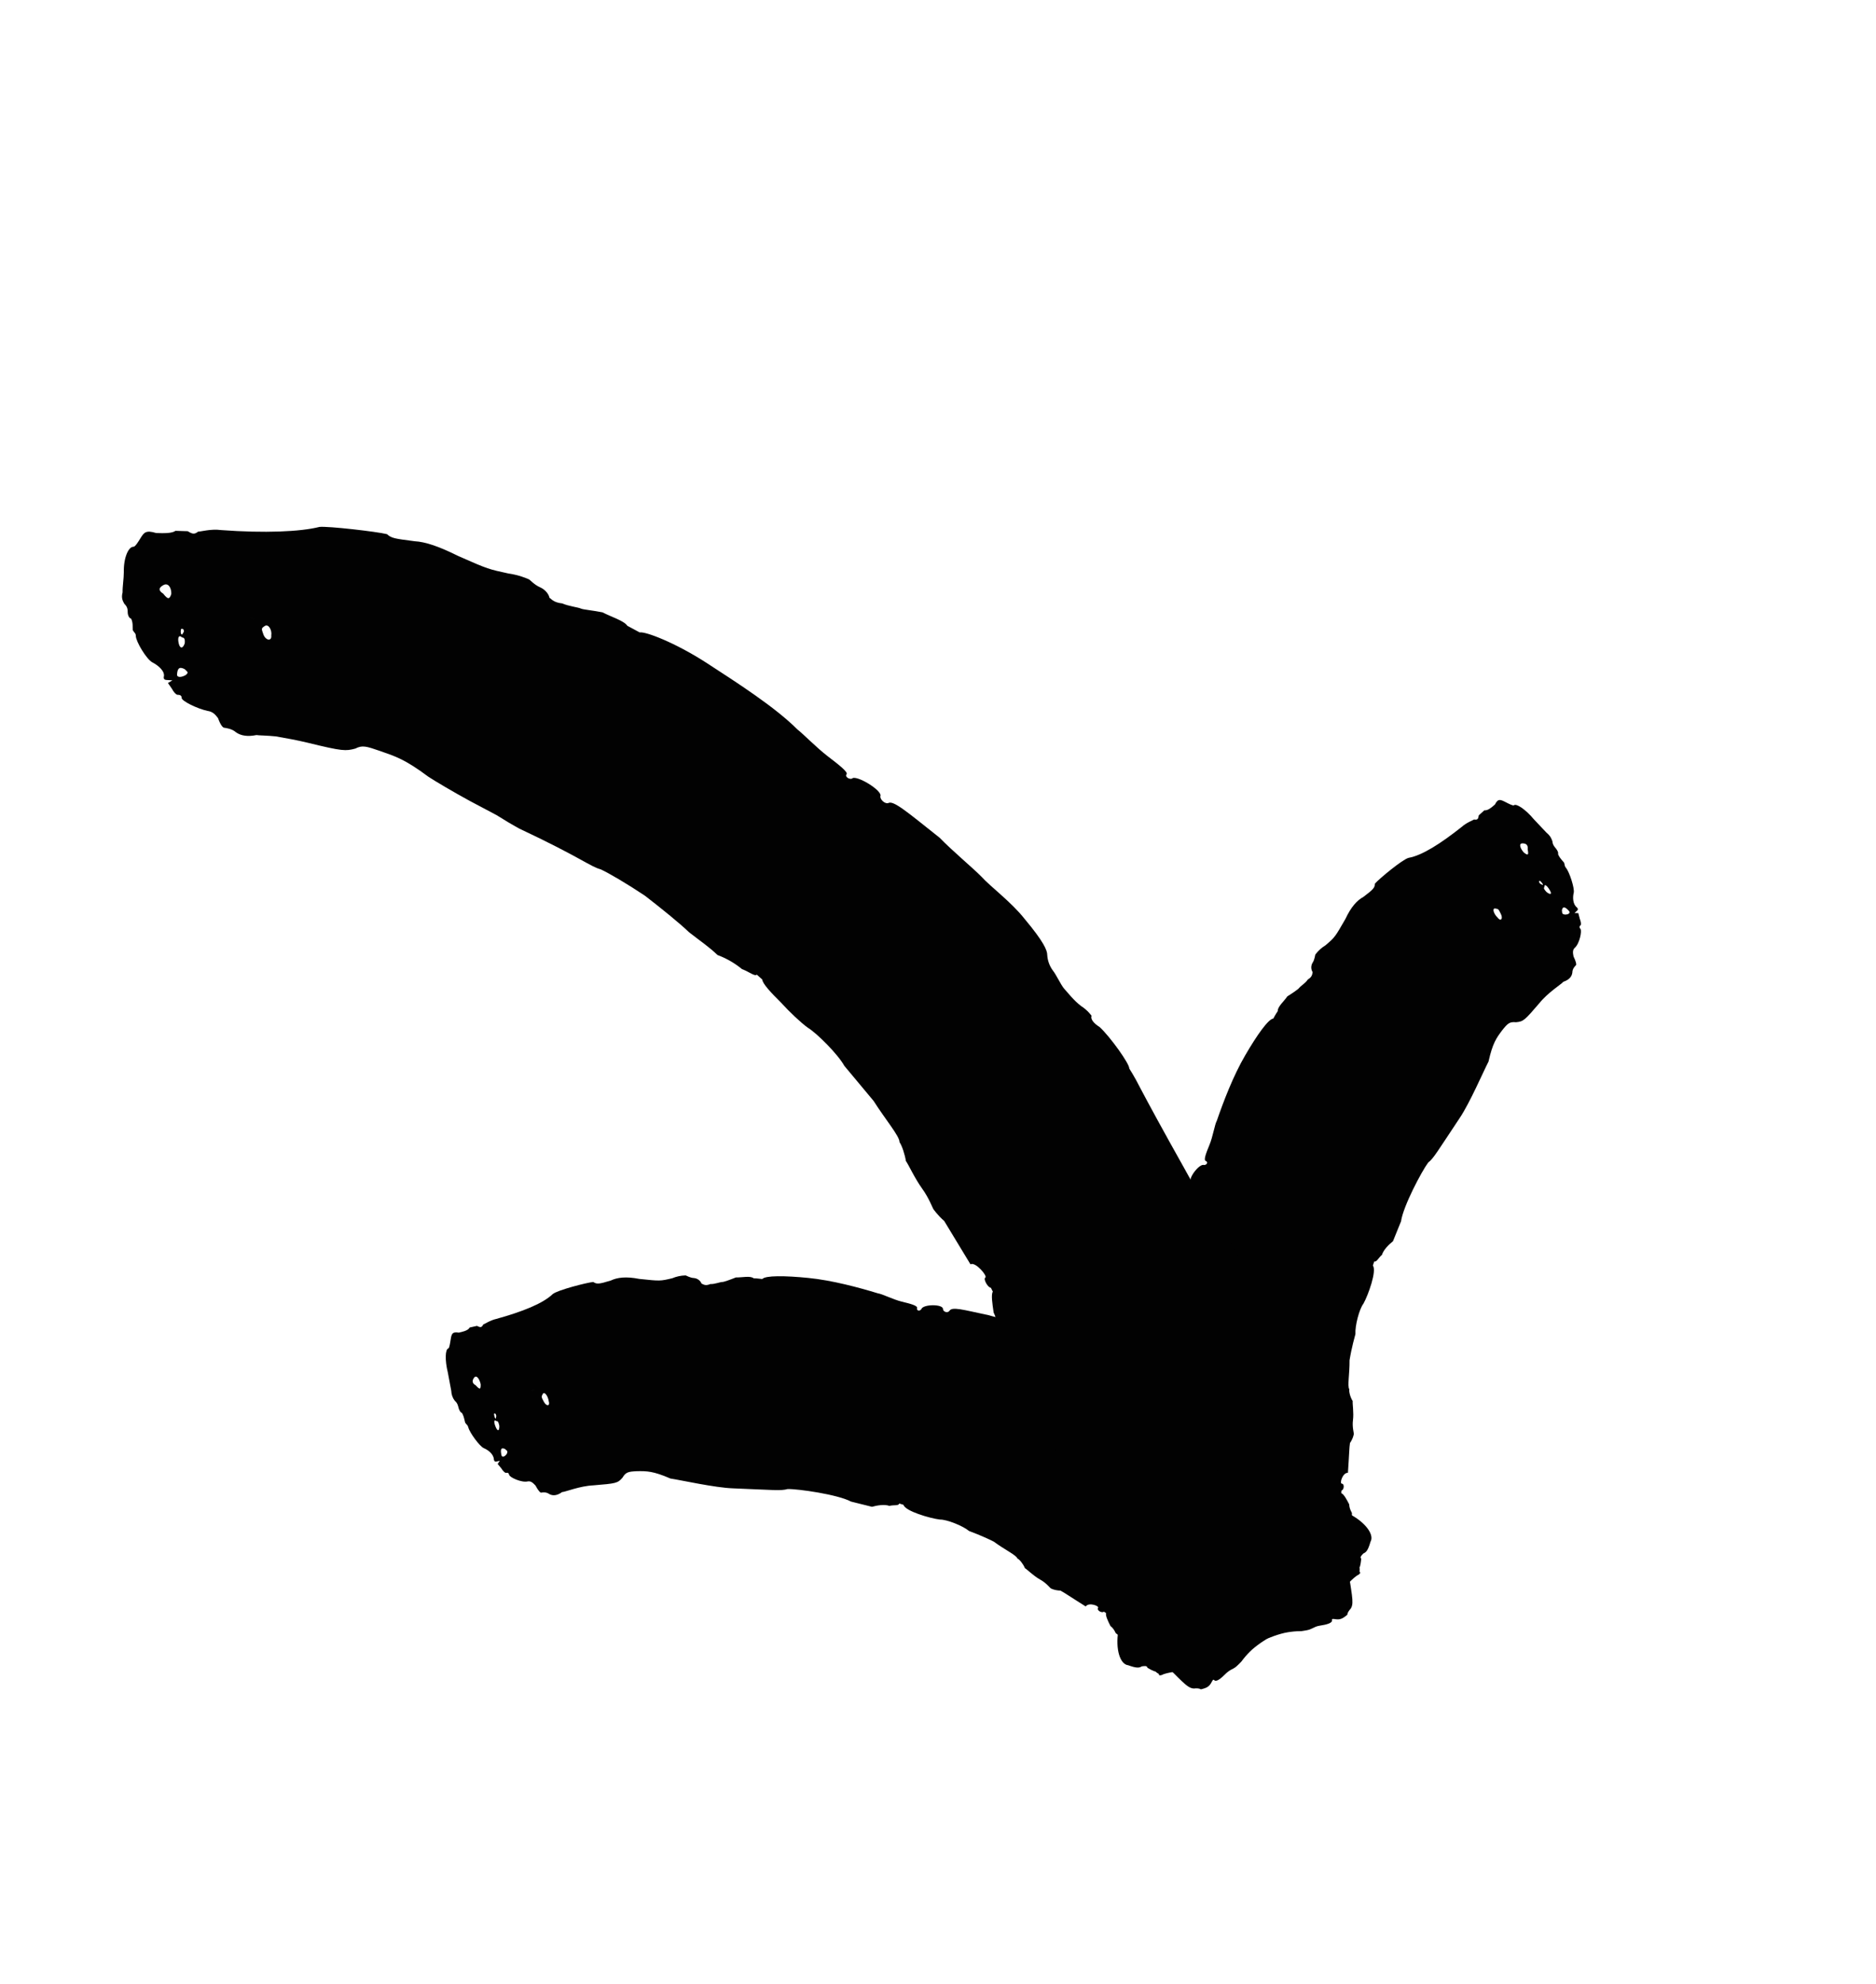 <svg width="35" height="37" viewBox="0 0 35 37" fill="none" xmlns="http://www.w3.org/2000/svg">
<path fill-rule="evenodd" clip-rule="evenodd" d="M25.222 28.357C25.223 28.419 25.172 28.563 25.172 28.658C25.17 28.785 25.175 28.832 25.078 28.869C25.031 28.904 25.032 28.92 25.032 28.92C25.082 28.933 25.142 29.073 25.159 29.327C25.232 29.814 25.27 29.935 25.177 30.028C25.177 30.028 25.134 30.082 25.138 30.114C25.047 30.191 25 30.214 24.898 30.196C24.846 30.187 24.849 30.203 24.851 30.219C24.858 30.268 24.761 30.299 24.613 30.321C24.564 30.328 24.517 30.352 24.47 30.375C24.423 30.4 24.374 30.407 24.275 30.422C24.175 30.42 24.077 30.434 24.027 30.442C23.879 30.464 23.64 30.554 23.547 30.605C23.547 30.605 23.5 30.63 23.498 30.612C23.498 30.612 23.402 30.645 23.308 30.697C23.166 30.756 23.119 30.783 23.114 30.746C23.063 30.736 23.063 30.736 23.013 30.744C22.82 30.793 22.726 30.846 22.731 30.883C22.731 30.883 22.687 30.929 22.638 30.937C22.544 30.99 22.012 31.14 21.964 31.149L21.966 31.169L21.869 31.186C21.819 31.195 21.721 31.212 21.675 31.24C21.626 31.249 21.626 31.249 21.623 31.229C21.621 31.209 21.569 31.198 21.566 31.178C21.515 31.166 21.46 31.135 21.406 31.103C21.4 31.063 21.352 31.071 21.302 31.078C21.256 31.107 21.207 31.115 21.048 31.057C20.896 31.041 20.808 30.758 20.864 30.416C20.851 30.314 20.879 30.165 20.877 30.083C20.872 30.02 20.915 29.912 20.912 29.871C20.909 29.831 20.956 29.785 20.954 29.764C20.953 29.743 21.001 29.719 20.998 29.678C21.045 29.633 21.038 29.532 20.974 29.31C20.948 29.004 20.952 28.757 21.002 28.306C21.097 27.816 21.105 27.716 21.114 27.593L21.126 26.245C21.082 26.2 21.131 25.812 21.202 25.656C21.262 25.581 21.269 25.52 21.223 25.493C21.223 25.493 21.237 25.412 21.302 25.34C21.37 25.246 21.393 25.127 21.405 25.067C21.416 25.006 21.391 24.878 21.402 24.817C21.415 24.757 21.381 24.667 21.34 24.618C21.305 24.569 21.261 24.456 21.35 24.114C21.412 23.874 21.539 23.586 21.575 23.446C21.607 23.305 21.743 23.021 21.818 22.807C22.021 22.352 22.087 22.158 22.187 22.171C22.24 22.167 22.265 22.09 22.227 22.055C22.142 22.003 22.374 21.693 22.465 21.728C22.52 21.727 22.542 21.67 22.496 21.653C22.45 21.636 22.503 21.503 22.565 21.351C22.628 21.201 22.662 20.972 22.703 20.899C22.823 20.55 23.009 20.061 23.232 19.681C23.454 19.299 23.665 19.004 23.755 18.997C23.766 18.98 23.792 18.925 23.839 18.857C23.83 18.78 23.962 18.667 24.018 18.582C24.116 18.522 24.225 18.445 24.236 18.428C24.258 18.394 24.356 18.336 24.4 18.268C24.497 18.21 24.479 18.149 24.49 18.132C24.474 18.106 24.465 18.076 24.464 18.046C24.464 18.015 24.471 17.985 24.487 17.958C24.532 17.89 24.531 17.815 24.543 17.798C24.595 17.731 24.658 17.673 24.731 17.629C24.906 17.479 24.905 17.479 25.101 17.139C25.207 16.911 25.321 16.79 25.437 16.727C25.623 16.587 25.649 16.557 25.652 16.479C25.734 16.386 26.165 16.029 26.279 15.999C26.532 15.955 26.88 15.732 27.273 15.42C27.362 15.34 27.485 15.297 27.5 15.284C27.564 15.293 27.578 15.281 27.59 15.205L27.694 15.112C27.757 15.122 27.832 15.056 27.891 15.004C27.948 14.888 27.995 14.912 28.09 14.96C28.136 14.984 28.229 15.032 28.244 15.019C28.288 14.98 28.459 15.091 28.616 15.279L28.851 15.528C28.928 15.592 28.945 15.641 28.963 15.691C28.967 15.752 28.999 15.791 29.031 15.828C29.062 15.866 29.08 15.915 29.067 15.927C29.085 15.976 29.117 16.014 29.148 16.051L29.18 16.088C29.198 16.137 29.185 16.149 29.216 16.186C29.28 16.261 29.379 16.566 29.361 16.648C29.34 16.731 29.341 16.862 29.419 16.923C29.452 16.96 29.439 16.971 29.401 17.005L29.375 17.028L29.446 17.03L29.474 17.137C29.494 17.184 29.502 17.243 29.49 17.254C29.477 17.265 29.452 17.287 29.485 17.323C29.518 17.36 29.469 17.599 29.382 17.675C29.333 17.718 29.346 17.78 29.357 17.838C29.402 17.931 29.415 17.989 29.403 18C29.381 18.023 29.335 18.069 29.335 18.138C29.325 18.219 29.269 18.276 29.166 18.311C29.126 18.36 28.88 18.509 28.718 18.711C28.444 19.03 28.422 19.053 28.282 19.065C28.164 19.053 28.128 19.087 28.026 19.215C27.918 19.359 27.848 19.453 27.771 19.798C27.68 19.973 27.421 20.572 27.234 20.85C26.816 21.477 26.745 21.606 26.646 21.681C26.528 21.837 26.178 22.497 26.139 22.777L25.988 23.15C25.913 23.208 25.811 23.309 25.783 23.403C25.711 23.464 25.686 23.541 25.639 23.526L25.613 23.603C25.69 23.697 25.527 24.154 25.437 24.314C25.36 24.412 25.278 24.727 25.288 24.88C25.28 24.911 25.217 25.13 25.178 25.37C25.181 25.619 25.134 25.856 25.174 25.911C25.165 25.959 25.193 26.061 25.237 26.131C25.23 26.178 25.26 26.344 25.242 26.486C25.225 26.612 25.26 26.728 25.258 26.743C25.258 26.743 25.248 26.822 25.186 26.913C25.173 26.991 25.17 27.15 25.161 27.262L25.148 27.468C25.049 27.463 24.986 27.67 25.035 27.671C25.086 27.673 25.078 27.785 25.027 27.8L25.024 27.848C25.07 27.864 25.123 27.961 25.172 28.057C25.172 28.136 25.222 28.215 25.222 28.215L25.222 28.357ZM29.271 16.989C29.205 16.917 29.159 16.892 29.14 16.974C29.148 17.033 29.135 17.044 29.194 17.057C29.265 17.059 29.304 17.025 29.271 16.989ZM28.907 16.591C28.855 16.506 28.809 16.482 28.815 16.542C28.788 16.566 28.822 16.602 28.855 16.638C28.934 16.698 28.961 16.675 28.907 16.591ZM28.782 16.506C28.795 16.494 28.762 16.458 28.762 16.458C28.729 16.422 28.729 16.422 28.716 16.433C28.716 16.433 28.702 16.446 28.735 16.482L28.782 16.506ZM28.002 17.047C27.956 16.953 27.957 16.952 27.895 16.944C27.835 16.936 27.867 17.043 27.938 17.111C27.996 17.192 28.047 17.14 28.002 17.047ZM27.942 16.758L27.955 16.745L27.916 16.784L27.942 16.758ZM28.501 15.838C28.511 15.765 28.478 15.728 28.403 15.729C28.328 15.73 28.365 15.828 28.43 15.9C28.51 15.961 28.523 15.949 28.501 15.838Z" fill="#020202"/>
<path fill-rule="evenodd" clip-rule="evenodd" d="M20.931 30.543C20.982 30.581 21.127 30.625 21.204 30.68C21.309 30.753 21.343 30.784 21.43 30.728C21.486 30.71 21.499 30.721 21.499 30.721C21.48 30.769 21.557 30.899 21.753 31.062C22.104 31.408 22.18 31.51 22.31 31.488C22.31 31.488 22.379 31.485 22.402 31.507C22.517 31.48 22.564 31.456 22.61 31.362C22.633 31.315 22.644 31.326 22.656 31.337C22.692 31.372 22.773 31.312 22.878 31.205C22.916 31.171 22.959 31.142 23.006 31.121C23.054 31.097 23.088 31.062 23.158 30.991C23.207 30.924 23.262 30.86 23.321 30.802C23.425 30.696 23.638 30.555 23.734 30.509C23.734 30.509 23.782 30.486 23.769 30.474C23.769 30.474 23.853 30.416 23.949 30.37C24.081 30.29 24.13 30.268 24.103 30.242C24.125 30.195 24.125 30.195 24.16 30.159C24.315 30.031 24.412 29.987 24.439 30.013C24.439 30.013 24.502 30.004 24.538 29.969C24.636 29.925 25.069 29.583 25.106 29.549L25.119 29.562L25.191 29.493C25.227 29.458 25.298 29.389 25.348 29.368C25.384 29.333 25.384 29.333 25.37 29.32C25.355 29.306 25.377 29.257 25.362 29.244C25.383 29.195 25.39 29.132 25.396 29.07C25.367 29.041 25.402 29.007 25.437 28.972C25.487 28.951 25.523 28.916 25.569 28.754C25.646 28.621 25.469 28.383 25.159 28.227C25.083 28.157 24.946 28.092 24.882 28.042C24.834 28.002 24.721 27.973 24.69 27.946C24.658 27.919 24.594 27.931 24.578 27.917C24.563 27.905 24.514 27.929 24.483 27.902C24.419 27.915 24.341 27.849 24.199 27.667C23.967 27.466 23.765 27.324 23.371 27.099C22.918 26.887 22.833 26.836 22.728 26.772C21.968 26.228 21.643 25.997 21.63 25.988C21.619 25.925 21.276 25.737 21.109 25.703C21.014 25.708 20.96 25.678 20.965 25.625C20.965 25.625 20.891 25.589 20.794 25.598C20.679 25.598 20.568 25.547 20.513 25.521C20.457 25.494 20.368 25.399 20.313 25.373C20.257 25.347 20.204 25.268 20.188 25.205C20.169 25.148 20.103 25.045 19.775 24.916C19.544 24.825 19.236 24.759 19.102 24.707C18.969 24.649 18.66 24.592 18.442 24.528C17.955 24.425 17.759 24.363 17.711 24.451C17.676 24.492 17.599 24.467 17.593 24.416C17.601 24.317 17.214 24.321 17.189 24.417C17.156 24.46 17.097 24.445 17.11 24.397C17.123 24.35 16.985 24.315 16.825 24.276C16.666 24.238 16.461 24.132 16.379 24.121C16.026 24.013 15.521 23.877 15.082 23.834C14.642 23.79 14.28 23.787 14.222 23.854C14.201 23.854 14.14 23.842 14.059 23.84C14.002 23.788 13.833 23.829 13.731 23.824C13.624 23.867 13.499 23.911 13.479 23.909C13.438 23.908 13.333 23.952 13.252 23.948C13.149 23.993 13.111 23.942 13.089 23.941C13.078 23.912 13.059 23.888 13.034 23.869C13.01 23.851 12.981 23.84 12.951 23.836C12.869 23.833 12.809 23.788 12.788 23.787C12.703 23.789 12.619 23.807 12.541 23.84C12.315 23.893 12.317 23.893 11.927 23.852C11.679 23.803 11.515 23.825 11.396 23.882C11.174 23.95 11.134 23.953 11.068 23.909C10.946 23.921 10.404 24.059 10.312 24.135C10.127 24.313 9.743 24.464 9.26 24.598C9.143 24.624 9.035 24.698 9.016 24.702C8.986 24.759 8.967 24.763 8.899 24.728L8.763 24.758C8.734 24.815 8.637 24.836 8.56 24.854C8.432 24.832 8.424 24.884 8.407 24.988C8.399 25.04 8.384 25.143 8.365 25.148C8.307 25.161 8.297 25.364 8.356 25.602L8.419 25.939C8.421 26.007 8.444 26.072 8.485 26.125C8.533 26.165 8.545 26.212 8.556 26.26C8.569 26.308 8.598 26.351 8.615 26.347C8.644 26.391 8.656 26.439 8.667 26.486L8.679 26.534C8.708 26.578 8.725 26.573 8.737 26.621C8.76 26.716 8.949 26.976 9.027 27.009C9.105 27.041 9.21 27.119 9.214 27.219C9.224 27.266 9.241 27.263 9.291 27.252C9.302 27.249 9.313 27.246 9.325 27.244L9.285 27.303L9.355 27.388C9.381 27.433 9.424 27.473 9.44 27.47C9.457 27.466 9.489 27.459 9.499 27.506C9.51 27.555 9.731 27.655 9.844 27.629C9.908 27.616 9.949 27.663 9.99 27.705C10.039 27.797 10.079 27.841 10.095 27.838C10.127 27.833 10.191 27.823 10.247 27.864C10.318 27.903 10.397 27.892 10.486 27.828C10.55 27.825 10.813 27.714 11.072 27.702C11.492 27.667 11.524 27.664 11.615 27.557C11.675 27.455 11.724 27.445 11.887 27.438C12.066 27.436 12.184 27.434 12.508 27.575C12.704 27.604 13.341 27.747 13.676 27.758C14.429 27.788 14.574 27.807 14.694 27.771C14.89 27.767 15.629 27.872 15.878 28.005L16.268 28.102C16.36 28.076 16.502 28.052 16.593 28.085C16.685 28.063 16.762 28.088 16.778 28.041L16.856 28.065C16.886 28.183 17.352 28.318 17.535 28.34C17.658 28.336 17.962 28.455 18.079 28.553C18.109 28.565 18.323 28.642 18.541 28.752C18.74 28.9 18.96 29.002 18.981 29.066C19.025 29.087 19.09 29.17 19.122 29.247C19.164 29.27 19.28 29.39 19.405 29.459C19.518 29.52 19.591 29.617 19.605 29.624C19.605 29.624 19.673 29.662 19.784 29.665C19.855 29.701 19.986 29.792 20.081 29.85L20.256 29.961C20.31 29.878 20.514 29.949 20.486 29.989C20.458 30.031 20.553 30.09 20.595 30.058L20.636 30.084C20.622 30.131 20.669 30.23 20.718 30.326C20.782 30.373 20.816 30.459 20.816 30.459L20.931 30.543ZM9.355 27.137C9.335 27.041 9.342 26.989 9.419 27.022C9.463 27.063 9.479 27.059 9.455 27.115C9.414 27.174 9.364 27.185 9.355 27.137ZM9.246 26.609C9.208 26.516 9.216 26.465 9.261 26.505C9.296 26.498 9.305 26.545 9.316 26.594C9.317 26.694 9.283 26.701 9.246 26.609ZM9.252 26.457C9.234 26.461 9.224 26.413 9.224 26.413C9.214 26.365 9.214 26.365 9.231 26.361C9.231 26.361 9.249 26.358 9.259 26.405L9.251 26.457L9.252 26.457ZM10.147 26.144C10.098 26.052 10.097 26.052 10.127 25.997C10.155 25.944 10.223 26.033 10.237 26.13C10.268 26.225 10.197 26.235 10.147 26.144ZM9.949 25.926C9.913 25.931 9.913 25.931 9.931 25.929L9.985 25.921L9.949 25.926ZM8.877 25.837C8.811 25.802 8.801 25.754 8.845 25.694C8.89 25.634 8.948 25.721 8.968 25.817C8.97 25.917 8.952 25.921 8.876 25.837L8.877 25.837Z" fill="#020202"/>
<path fill-rule="evenodd" clip-rule="evenodd" d="M18.72 24.957C18.768 25.053 18.925 25.245 18.999 25.388C19.088 25.583 19.111 25.659 19.231 25.666C19.3 25.694 19.31 25.719 19.31 25.719C19.272 25.766 19.313 26.011 19.475 26.407C19.613 26.799 19.691 27.047 19.74 27.212C19.797 27.376 19.848 27.45 19.919 27.498C19.919 27.498 19.994 27.558 20.01 27.61C20.144 27.68 20.204 27.691 20.289 27.607C20.332 27.565 20.341 27.592 20.349 27.618C20.374 27.695 20.484 27.69 20.638 27.644C20.695 27.633 20.753 27.636 20.809 27.651C20.868 27.662 20.92 27.647 21.023 27.616C21.117 27.559 21.219 27.529 21.271 27.514C21.425 27.467 21.707 27.474 21.828 27.5C21.828 27.5 21.888 27.514 21.879 27.485C21.879 27.485 21.992 27.484 22.112 27.51C22.284 27.523 22.345 27.538 22.327 27.48C22.37 27.437 22.37 27.437 22.421 27.422C22.636 27.392 22.758 27.422 22.776 27.48C22.776 27.48 22.846 27.525 22.897 27.51C23.019 27.54 23.616 27.477 23.668 27.463L23.677 27.493L23.781 27.467C23.832 27.453 23.936 27.425 23.998 27.442C24.049 27.428 24.049 27.428 24.04 27.398C24.03 27.367 24.073 27.322 24.063 27.29C24.105 27.245 24.137 27.169 24.17 27.093C24.15 27.03 24.202 27.016 24.254 27.002C24.315 27.018 24.367 27.004 24.483 26.834C24.618 26.727 24.53 26.261 24.267 25.785C24.216 25.626 24.1 25.419 24.053 25.295C24.016 25.203 23.903 25.067 23.879 25.006C23.854 24.945 23.779 24.903 23.767 24.873C23.755 24.841 23.693 24.83 23.667 24.77C23.593 24.727 23.531 24.576 23.444 24.22L23.165 23.556C23.047 23.334 22.909 23.091 22.723 22.781C22.272 22.128 22.203 21.983 22.108 21.812C21.686 21.06 21.433 20.594 21.284 20.311C21.139 20.025 21.073 19.942 21.068 19.926C21.075 19.843 20.713 19.336 20.517 19.156C20.398 19.081 20.342 19.003 20.365 18.944C20.365 18.944 20.29 18.838 20.171 18.764C20.035 18.662 19.917 18.508 19.851 18.436C19.788 18.361 19.706 18.178 19.644 18.102C19.581 18.017 19.544 17.915 19.538 17.809C19.538 17.725 19.474 17.565 19.116 17.138C18.872 16.827 18.471 16.529 18.318 16.358C18.159 16.194 17.779 15.88 17.528 15.622C16.912 15.133 16.665 14.921 16.571 14.978C16.511 14.997 16.415 14.911 16.425 14.849C16.471 14.745 15.962 14.438 15.895 14.522C15.838 14.54 15.759 14.483 15.794 14.441C15.828 14.4 15.647 14.261 15.441 14.103C15.235 13.945 14.982 13.685 14.879 13.606C14.461 13.188 13.761 12.739 13.174 12.358C12.585 11.979 12.038 11.774 11.935 11.795C11.905 11.78 11.82 11.733 11.704 11.671C11.643 11.576 11.387 11.499 11.243 11.421C11.078 11.387 10.869 11.367 10.841 11.351C10.781 11.324 10.61 11.307 10.49 11.254C10.319 11.237 10.281 11.162 10.251 11.149C10.242 11.086 10.174 10.998 10.084 10.957C9.963 10.905 9.894 10.816 9.864 10.803C9.834 10.79 9.683 10.723 9.482 10.695C9.125 10.616 9.122 10.624 8.548 10.369C8.19 10.191 7.937 10.105 7.735 10.094C7.369 10.046 7.303 10.04 7.22 9.962C7.025 9.914 6.129 9.811 5.961 9.827C5.606 9.917 4.937 9.946 4.126 9.886C3.932 9.859 3.73 9.92 3.698 9.914C3.629 9.966 3.597 9.965 3.502 9.907L3.273 9.9C3.206 9.951 3.044 9.945 2.913 9.941C2.719 9.881 2.685 9.934 2.62 10.039C2.587 10.092 2.524 10.197 2.492 10.197C2.396 10.193 2.304 10.405 2.31 10.673C2.311 10.78 2.284 10.941 2.287 11.048C2.259 11.154 2.29 11.208 2.321 11.263C2.381 11.319 2.382 11.372 2.383 11.425C2.384 11.479 2.415 11.535 2.444 11.535C2.474 11.59 2.475 11.643 2.475 11.697L2.476 11.75C2.505 11.805 2.533 11.806 2.534 11.86C2.536 11.967 2.734 12.296 2.842 12.353C2.953 12.41 3.087 12.522 3.055 12.628C3.054 12.682 3.081 12.682 3.163 12.685L3.217 12.688L3.133 12.738L3.209 12.848C3.235 12.902 3.285 12.957 3.311 12.958C3.338 12.959 3.391 12.96 3.388 13.014C3.386 13.075 3.69 13.221 3.871 13.258C3.976 13.273 4.022 13.334 4.068 13.394C4.108 13.508 4.153 13.568 4.179 13.572C4.23 13.579 4.332 13.594 4.402 13.657C4.496 13.724 4.623 13.742 4.785 13.709C4.835 13.718 4.973 13.716 5.146 13.734C5.32 13.764 5.532 13.802 5.736 13.851C6.396 14.013 6.449 14.009 6.63 13.961C6.76 13.893 6.837 13.919 7.09 14.006C7.367 14.103 7.551 14.156 7.993 14.487C8.13 14.576 8.431 14.755 8.762 14.936L9.262 15.201C9.418 15.299 9.566 15.387 9.689 15.454C10.827 15.989 11.013 16.162 11.203 16.212C11.352 16.279 11.691 16.478 12.032 16.705C12.358 16.957 12.69 17.227 12.857 17.388C13.092 17.571 13.229 17.66 13.386 17.811C13.552 17.873 13.707 17.962 13.843 18.074C13.98 18.125 14.083 18.216 14.119 18.177C14.153 18.207 14.188 18.237 14.221 18.268C14.226 18.345 14.385 18.515 14.567 18.695C14.741 18.885 14.946 19.077 15.07 19.166C15.239 19.269 15.63 19.658 15.753 19.879L16.298 20.532C16.521 20.882 16.786 21.194 16.782 21.301C16.829 21.368 16.882 21.533 16.901 21.653C16.949 21.719 17.063 21.971 17.205 22.169C17.332 22.345 17.398 22.528 17.413 22.549C17.413 22.549 17.489 22.661 17.616 22.772L17.924 23.28L18.106 23.58C18.198 23.525 18.429 23.801 18.383 23.827C18.339 23.853 18.431 24.016 18.487 24.017L18.523 24.09C18.488 24.14 18.513 24.31 18.538 24.479C18.598 24.598 18.611 24.742 18.611 24.742L18.72 24.957ZM3.303 12.582C3.309 12.475 3.339 12.423 3.446 12.48C3.499 12.535 3.525 12.536 3.468 12.588C3.382 12.639 3.301 12.636 3.303 12.583L3.303 12.582ZM3.333 11.994C3.309 11.885 3.341 11.833 3.395 11.888C3.453 11.89 3.45 11.944 3.447 11.997C3.412 12.103 3.356 12.102 3.333 11.994ZM3.399 11.835C3.37 11.834 3.372 11.78 3.372 11.78C3.375 11.726 3.375 11.726 3.404 11.728C3.404 11.728 3.433 11.729 3.43 11.782L3.398 11.835L3.399 11.835ZM4.915 11.834C4.874 11.72 4.873 11.72 4.94 11.675C5.007 11.63 5.078 11.748 5.061 11.853C5.072 11.964 4.957 11.948 4.915 11.834L4.915 11.834ZM3.74 11.524L3.711 11.523L3.769 11.525C3.799 11.526 3.769 11.525 3.74 11.524ZM4.691 11.532L4.662 11.528L4.751 11.541L4.691 11.532ZM3.045 11.072C2.955 11.016 2.955 10.962 3.049 10.912C3.143 10.861 3.2 10.97 3.196 11.077C3.162 11.183 3.132 11.182 3.045 11.072Z" fill="#020202"/>
</svg>
